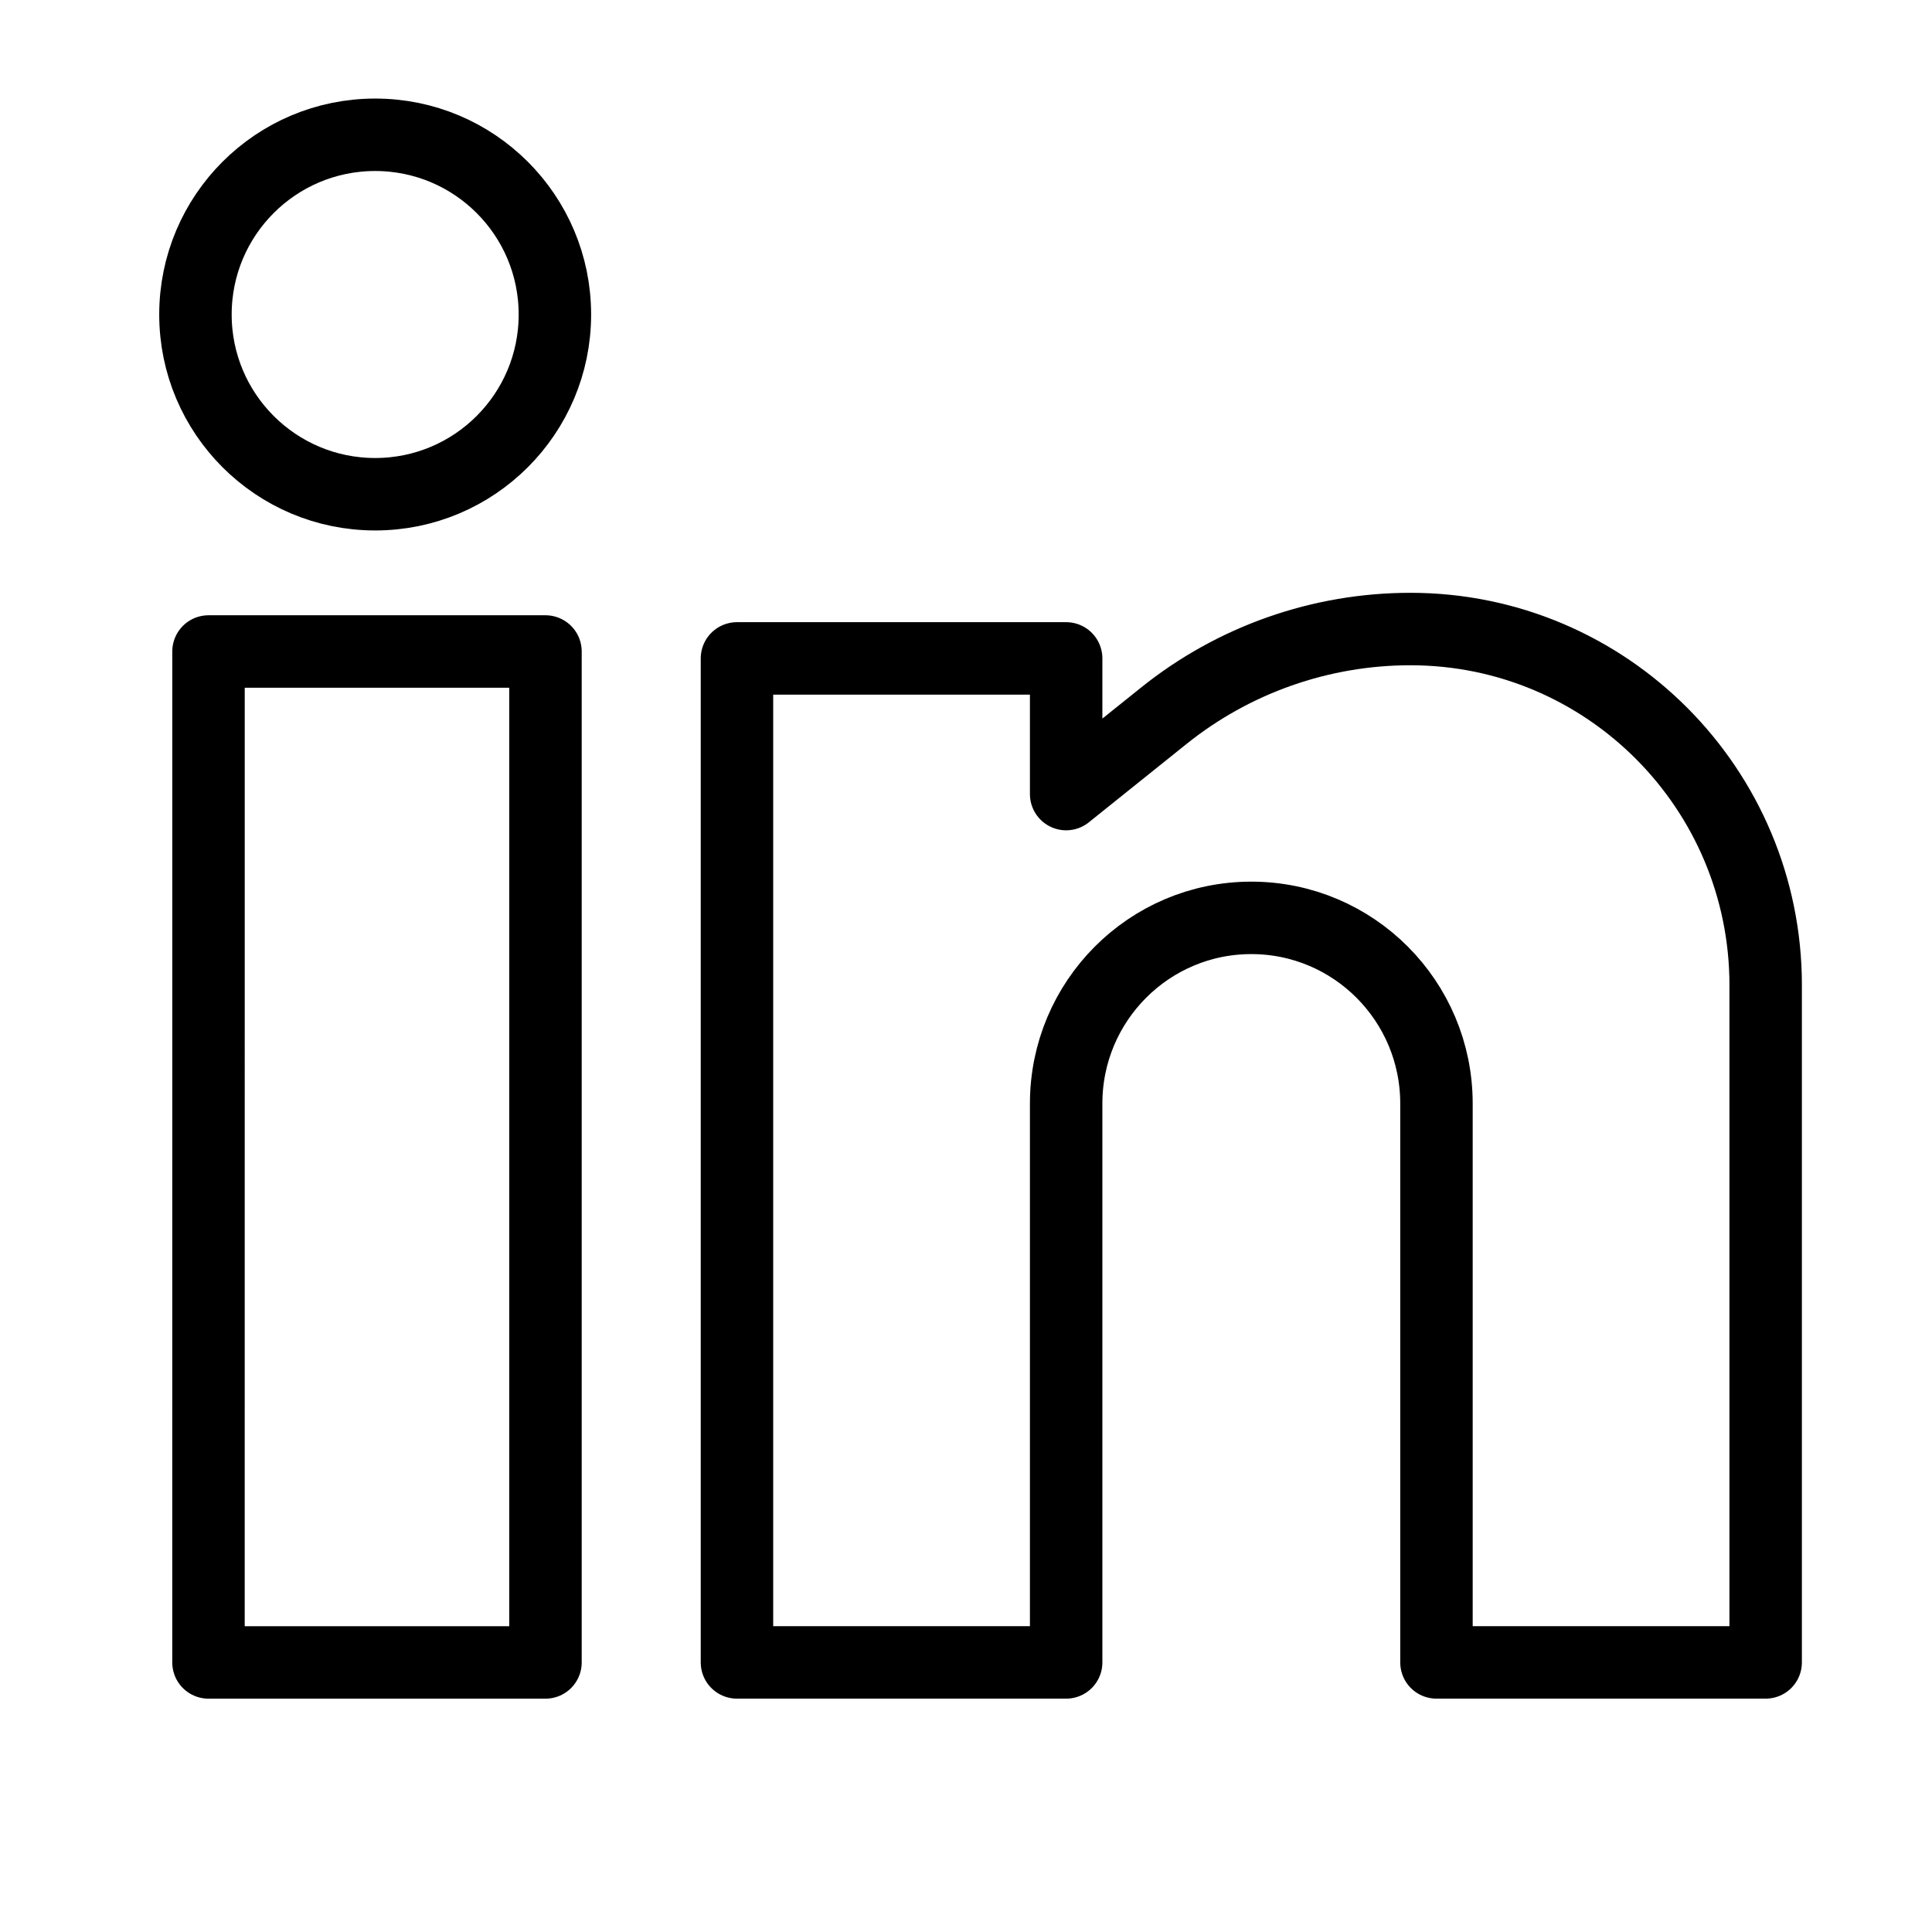 <?xml version="1.0" encoding="UTF-8"?> <svg xmlns="http://www.w3.org/2000/svg" fill="none" height="80" viewBox="0 0 80 80" width="80"><g stroke="#000" stroke-linejoin="round" stroke-width="3"><path d="m8.634 26.977h13.953v41.861h-13.954zm64.478 13.823v28.037h-13.631v-23.141c0-4.247-3.433-7.689-7.667-7.689s-7.667 3.443-7.667 7.689v23.141h-13.631v-41.574h13.631v5.618l4.042-3.242c2.896-2.325 6.498-3.592 10.212-3.592 8.125 0 14.712 6.605 14.712 14.754z"></path><path d="m15.535 20.465c4.11 0 7.442-3.332 7.442-7.442 0-4.11-3.332-7.442-7.442-7.442s-7.442 3.332-7.442 7.442c0 4.11 3.332 7.442 7.442 7.442z"></path></g></svg> 